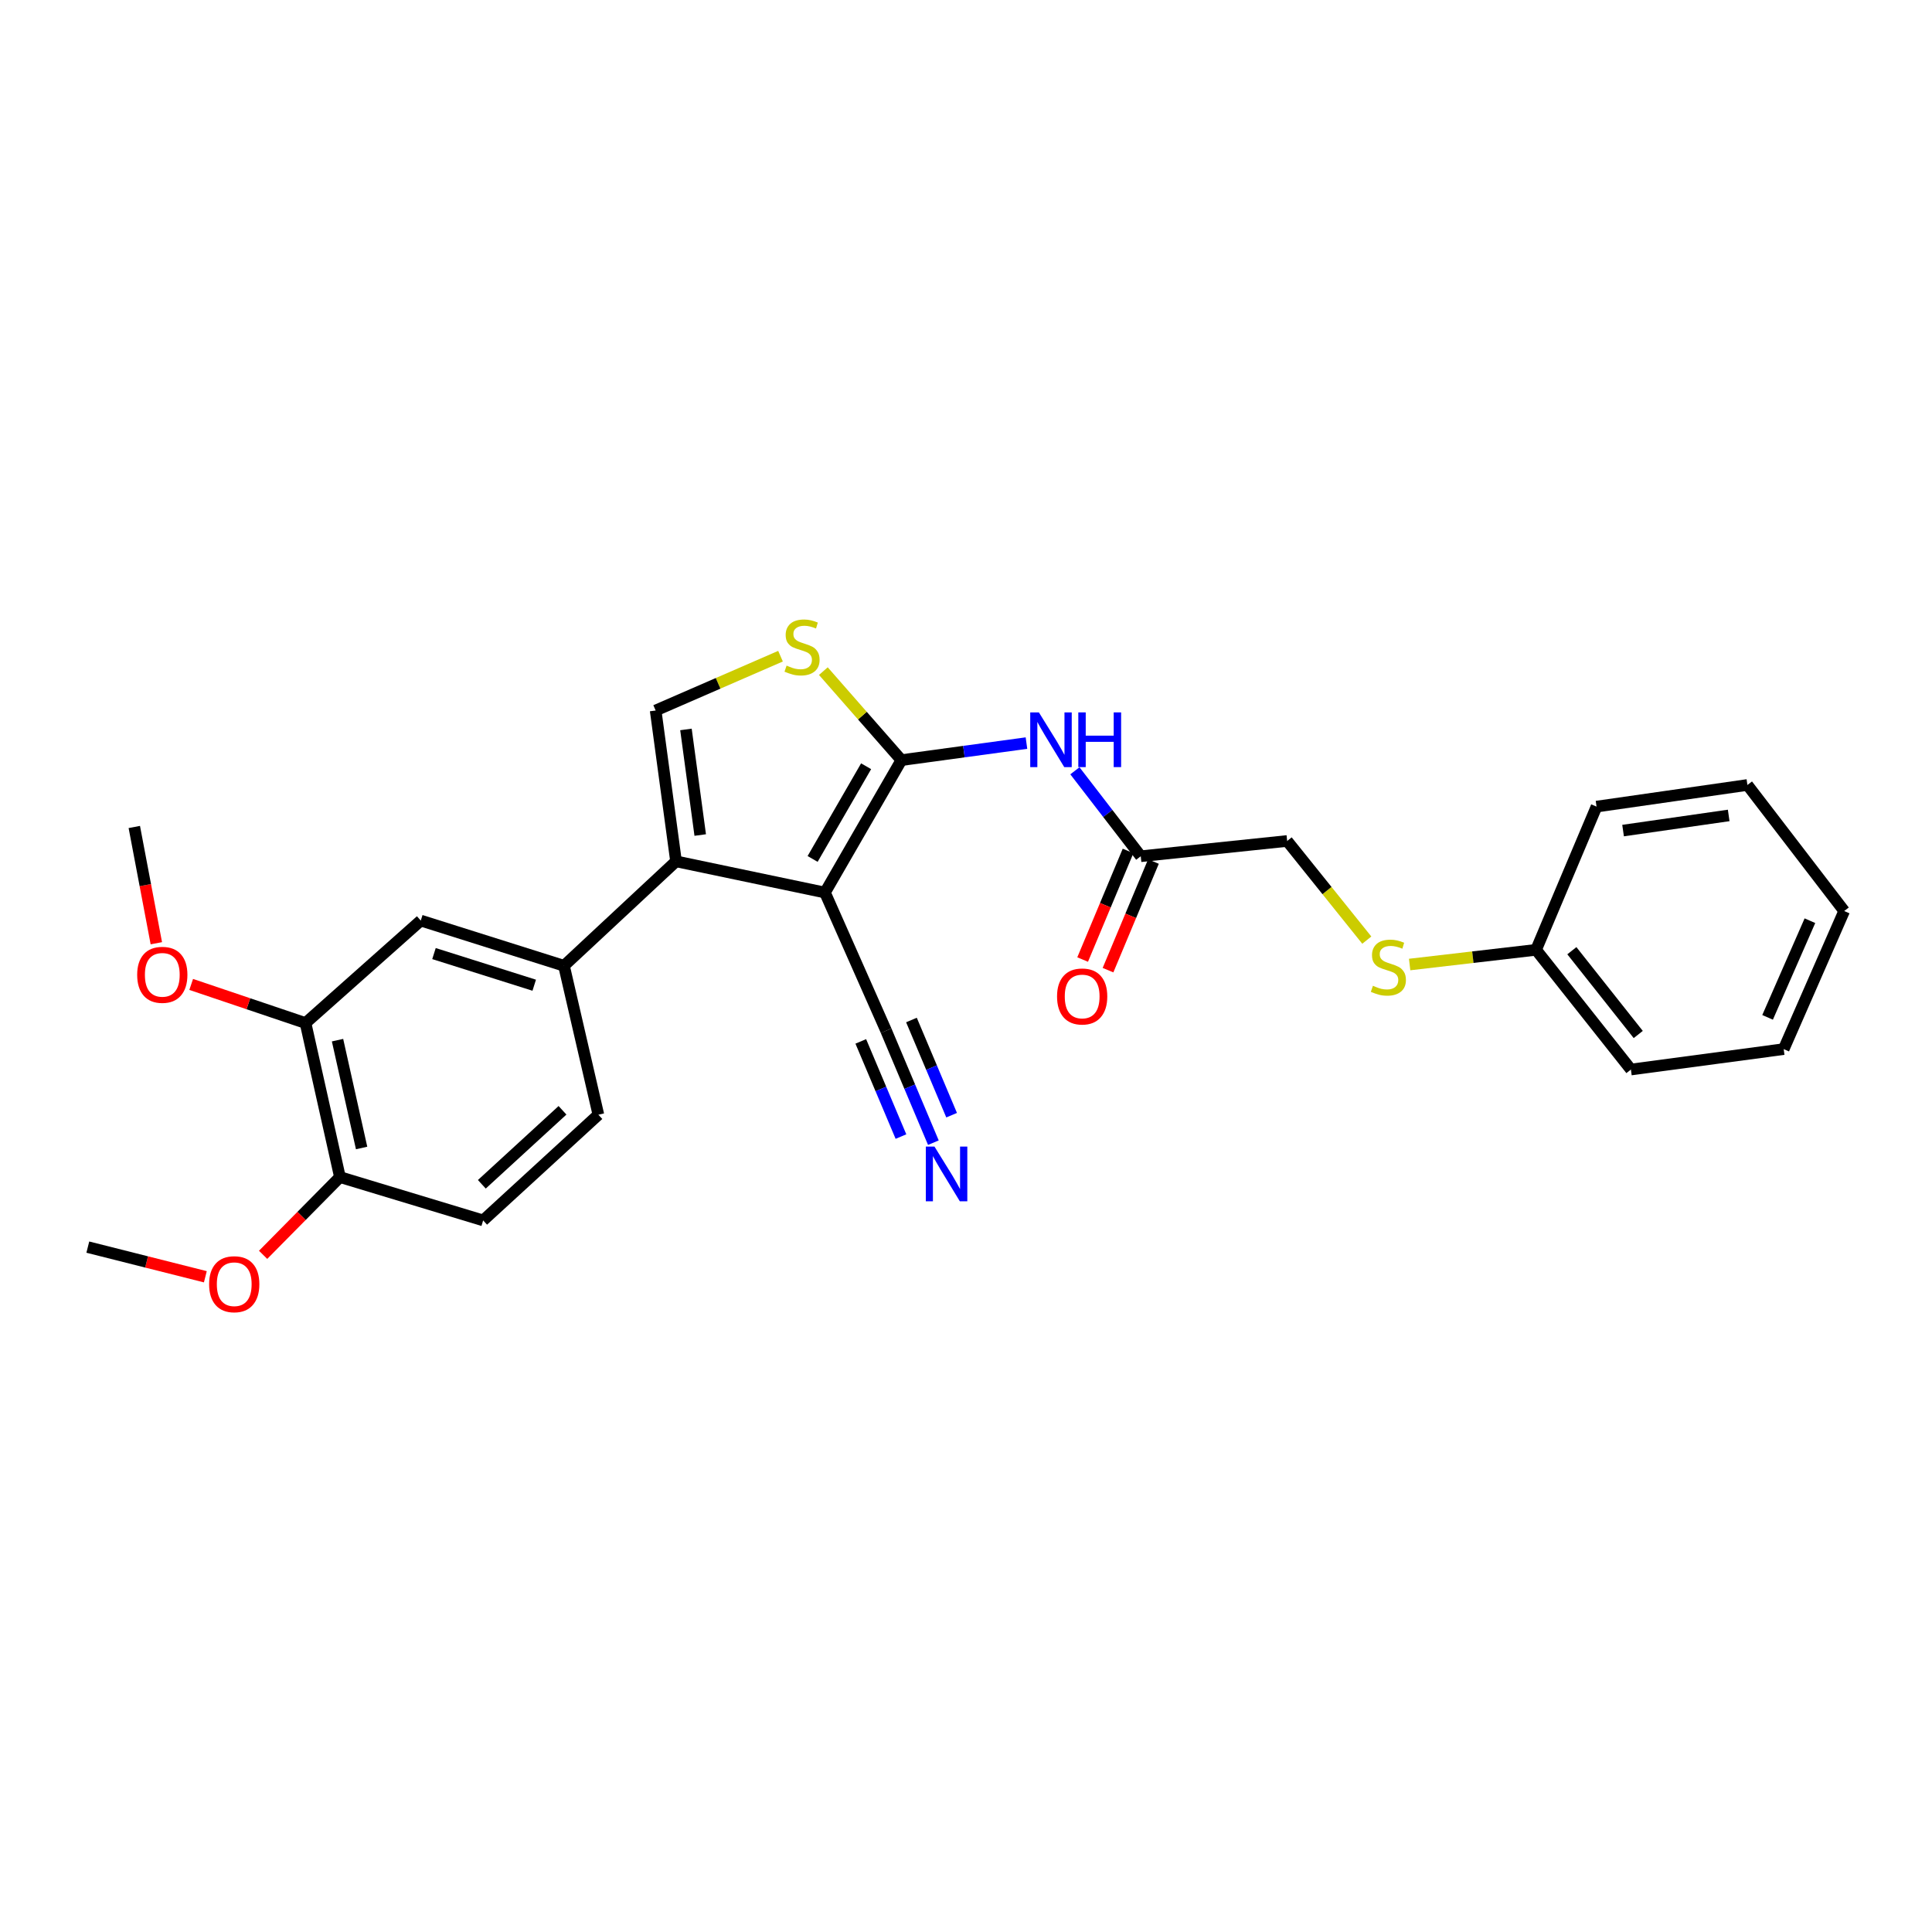 <?xml version='1.0' encoding='iso-8859-1'?>
<svg version='1.1' baseProfile='full'
              xmlns='http://www.w3.org/2000/svg'
                      xmlns:rdkit='http://www.rdkit.org/xml'
                      xmlns:xlink='http://www.w3.org/1999/xlink'
                  xml:space='preserve'
width='1000px' height='1000px' viewBox='0 0 1000 1000'>
<!-- END OF HEADER -->
<rect style='opacity:1.0;fill:#FFFFFF;stroke:none' width='1000' height='1000' x='0' y='0'> </rect>
<path class='bond-0' d='M 426.999,461.983 L 466.56,393.442' style='fill:none;fill-rule:evenodd;stroke:#000000;stroke-width:6px;stroke-linecap:butt;stroke-linejoin:miter;stroke-opacity:1' />
<path class='bond-0' d='M 420.606,444.587 L 448.299,396.608' style='fill:none;fill-rule:evenodd;stroke:#000000;stroke-width:6px;stroke-linecap:butt;stroke-linejoin:miter;stroke-opacity:1' />
<path class='bond-1' d='M 426.999,461.983 L 349.911,445.828' style='fill:none;fill-rule:evenodd;stroke:#000000;stroke-width:6px;stroke-linecap:butt;stroke-linejoin:miter;stroke-opacity:1' />
<path class='bond-6' d='M 426.999,461.983 L 458.653,533.489' style='fill:none;fill-rule:evenodd;stroke:#000000;stroke-width:6px;stroke-linecap:butt;stroke-linejoin:miter;stroke-opacity:1' />
<path class='bond-2' d='M 466.56,393.442 L 446.364,370.408' style='fill:none;fill-rule:evenodd;stroke:#000000;stroke-width:6px;stroke-linecap:butt;stroke-linejoin:miter;stroke-opacity:1' />
<path class='bond-2' d='M 446.364,370.408 L 426.168,347.374' style='fill:none;fill-rule:evenodd;stroke:#CCCC00;stroke-width:6px;stroke-linecap:butt;stroke-linejoin:miter;stroke-opacity:1' />
<path class='bond-4' d='M 466.56,393.442 L 498.927,389.033' style='fill:none;fill-rule:evenodd;stroke:#000000;stroke-width:6px;stroke-linecap:butt;stroke-linejoin:miter;stroke-opacity:1' />
<path class='bond-4' d='M 498.927,389.033 L 531.295,384.623' style='fill:none;fill-rule:evenodd;stroke:#0000FF;stroke-width:6px;stroke-linecap:butt;stroke-linejoin:miter;stroke-opacity:1' />
<path class='bond-3' d='M 349.911,445.828 L 339.362,367.751' style='fill:none;fill-rule:evenodd;stroke:#000000;stroke-width:6px;stroke-linecap:butt;stroke-linejoin:miter;stroke-opacity:1' />
<path class='bond-3' d='M 362.434,432.211 L 355.05,377.557' style='fill:none;fill-rule:evenodd;stroke:#000000;stroke-width:6px;stroke-linecap:butt;stroke-linejoin:miter;stroke-opacity:1' />
<path class='bond-5' d='M 349.911,445.828 L 291.918,499.883' style='fill:none;fill-rule:evenodd;stroke:#000000;stroke-width:6px;stroke-linecap:butt;stroke-linejoin:miter;stroke-opacity:1' />
<path class='bond-27' d='M 403.993,339.641 L 371.678,353.696' style='fill:none;fill-rule:evenodd;stroke:#CCCC00;stroke-width:6px;stroke-linecap:butt;stroke-linejoin:miter;stroke-opacity:1' />
<path class='bond-27' d='M 371.678,353.696 L 339.362,367.751' style='fill:none;fill-rule:evenodd;stroke:#000000;stroke-width:6px;stroke-linecap:butt;stroke-linejoin:miter;stroke-opacity:1' />
<path class='bond-8' d='M 556.367,398.957 L 573.41,421.072' style='fill:none;fill-rule:evenodd;stroke:#0000FF;stroke-width:6px;stroke-linecap:butt;stroke-linejoin:miter;stroke-opacity:1' />
<path class='bond-8' d='M 573.41,421.072 L 590.452,443.187' style='fill:none;fill-rule:evenodd;stroke:#000000;stroke-width:6px;stroke-linecap:butt;stroke-linejoin:miter;stroke-opacity:1' />
<path class='bond-9' d='M 291.918,499.883 L 217.795,476.485' style='fill:none;fill-rule:evenodd;stroke:#000000;stroke-width:6px;stroke-linecap:butt;stroke-linejoin:miter;stroke-opacity:1' />
<path class='bond-9' d='M 276.515,509.946 L 224.629,493.568' style='fill:none;fill-rule:evenodd;stroke:#000000;stroke-width:6px;stroke-linecap:butt;stroke-linejoin:miter;stroke-opacity:1' />
<path class='bond-12' d='M 291.918,499.883 L 309.718,576.972' style='fill:none;fill-rule:evenodd;stroke:#000000;stroke-width:6px;stroke-linecap:butt;stroke-linejoin:miter;stroke-opacity:1' />
<path class='bond-7' d='M 458.653,533.489 L 470.884,562.469' style='fill:none;fill-rule:evenodd;stroke:#000000;stroke-width:6px;stroke-linecap:butt;stroke-linejoin:miter;stroke-opacity:1' />
<path class='bond-7' d='M 470.884,562.469 L 483.116,591.449' style='fill:none;fill-rule:evenodd;stroke:#0000FF;stroke-width:6px;stroke-linecap:butt;stroke-linejoin:miter;stroke-opacity:1' />
<path class='bond-7' d='M 445.54,539.024 L 455.937,563.657' style='fill:none;fill-rule:evenodd;stroke:#000000;stroke-width:6px;stroke-linecap:butt;stroke-linejoin:miter;stroke-opacity:1' />
<path class='bond-7' d='M 455.937,563.657 L 466.334,588.29' style='fill:none;fill-rule:evenodd;stroke:#0000FF;stroke-width:6px;stroke-linecap:butt;stroke-linejoin:miter;stroke-opacity:1' />
<path class='bond-7' d='M 471.766,527.955 L 482.163,552.587' style='fill:none;fill-rule:evenodd;stroke:#000000;stroke-width:6px;stroke-linecap:butt;stroke-linejoin:miter;stroke-opacity:1' />
<path class='bond-7' d='M 482.163,552.587 L 492.56,577.22' style='fill:none;fill-rule:evenodd;stroke:#0000FF;stroke-width:6px;stroke-linecap:butt;stroke-linejoin:miter;stroke-opacity:1' />
<path class='bond-13' d='M 583.887,440.441 L 572.13,468.55' style='fill:none;fill-rule:evenodd;stroke:#000000;stroke-width:6px;stroke-linecap:butt;stroke-linejoin:miter;stroke-opacity:1' />
<path class='bond-13' d='M 572.13,468.55 L 560.373,496.659' style='fill:none;fill-rule:evenodd;stroke:#FF0000;stroke-width:6px;stroke-linecap:butt;stroke-linejoin:miter;stroke-opacity:1' />
<path class='bond-13' d='M 597.018,445.933 L 585.261,474.042' style='fill:none;fill-rule:evenodd;stroke:#000000;stroke-width:6px;stroke-linecap:butt;stroke-linejoin:miter;stroke-opacity:1' />
<path class='bond-13' d='M 585.261,474.042 L 573.504,502.151' style='fill:none;fill-rule:evenodd;stroke:#FF0000;stroke-width:6px;stroke-linecap:butt;stroke-linejoin:miter;stroke-opacity:1' />
<path class='bond-16' d='M 590.452,443.187 L 666.236,435.288' style='fill:none;fill-rule:evenodd;stroke:#000000;stroke-width:6px;stroke-linecap:butt;stroke-linejoin:miter;stroke-opacity:1' />
<path class='bond-10' d='M 217.795,476.485 L 158.142,529.528' style='fill:none;fill-rule:evenodd;stroke:#000000;stroke-width:6px;stroke-linecap:butt;stroke-linejoin:miter;stroke-opacity:1' />
<path class='bond-18' d='M 158.142,529.528 L 128.551,519.532' style='fill:none;fill-rule:evenodd;stroke:#000000;stroke-width:6px;stroke-linecap:butt;stroke-linejoin:miter;stroke-opacity:1' />
<path class='bond-18' d='M 128.551,519.532 L 98.959,509.537' style='fill:none;fill-rule:evenodd;stroke:#FF0000;stroke-width:6px;stroke-linecap:butt;stroke-linejoin:miter;stroke-opacity:1' />
<path class='bond-28' d='M 158.142,529.528 L 175.949,609.257' style='fill:none;fill-rule:evenodd;stroke:#000000;stroke-width:6px;stroke-linecap:butt;stroke-linejoin:miter;stroke-opacity:1' />
<path class='bond-28' d='M 174.704,538.385 L 187.169,594.195' style='fill:none;fill-rule:evenodd;stroke:#000000;stroke-width:6px;stroke-linecap:butt;stroke-linejoin:miter;stroke-opacity:1' />
<path class='bond-11' d='M 175.949,609.257 L 250.073,631.683' style='fill:none;fill-rule:evenodd;stroke:#000000;stroke-width:6px;stroke-linecap:butt;stroke-linejoin:miter;stroke-opacity:1' />
<path class='bond-19' d='M 175.949,609.257 L 156.067,629.378' style='fill:none;fill-rule:evenodd;stroke:#000000;stroke-width:6px;stroke-linecap:butt;stroke-linejoin:miter;stroke-opacity:1' />
<path class='bond-19' d='M 156.067,629.378 L 136.184,649.499' style='fill:none;fill-rule:evenodd;stroke:#FF0000;stroke-width:6px;stroke-linecap:butt;stroke-linejoin:miter;stroke-opacity:1' />
<path class='bond-15' d='M 309.718,576.972 L 250.073,631.683' style='fill:none;fill-rule:evenodd;stroke:#000000;stroke-width:6px;stroke-linecap:butt;stroke-linejoin:miter;stroke-opacity:1' />
<path class='bond-15' d='M 291.15,574.689 L 249.398,612.987' style='fill:none;fill-rule:evenodd;stroke:#000000;stroke-width:6px;stroke-linecap:butt;stroke-linejoin:miter;stroke-opacity:1' />
<path class='bond-14' d='M 707.451,486.606 L 686.843,460.947' style='fill:none;fill-rule:evenodd;stroke:#CCCC00;stroke-width:6px;stroke-linecap:butt;stroke-linejoin:miter;stroke-opacity:1' />
<path class='bond-14' d='M 686.843,460.947 L 666.236,435.288' style='fill:none;fill-rule:evenodd;stroke:#000000;stroke-width:6px;stroke-linecap:butt;stroke-linejoin:miter;stroke-opacity:1' />
<path class='bond-17' d='M 729.626,499.236 L 762.348,495.432' style='fill:none;fill-rule:evenodd;stroke:#CCCC00;stroke-width:6px;stroke-linecap:butt;stroke-linejoin:miter;stroke-opacity:1' />
<path class='bond-17' d='M 762.348,495.432 L 795.07,491.628' style='fill:none;fill-rule:evenodd;stroke:#000000;stroke-width:6px;stroke-linecap:butt;stroke-linejoin:miter;stroke-opacity:1' />
<path class='bond-20' d='M 795.07,491.628 L 844.159,553.59' style='fill:none;fill-rule:evenodd;stroke:#000000;stroke-width:6px;stroke-linecap:butt;stroke-linejoin:miter;stroke-opacity:1' />
<path class='bond-20' d='M 813.59,492.084 L 847.952,535.457' style='fill:none;fill-rule:evenodd;stroke:#000000;stroke-width:6px;stroke-linecap:butt;stroke-linejoin:miter;stroke-opacity:1' />
<path class='bond-21' d='M 795.07,491.628 L 826.367,417.496' style='fill:none;fill-rule:evenodd;stroke:#000000;stroke-width:6px;stroke-linecap:butt;stroke-linejoin:miter;stroke-opacity:1' />
<path class='bond-22' d='M 80.92,488.22 L 75.219,458.132' style='fill:none;fill-rule:evenodd;stroke:#FF0000;stroke-width:6px;stroke-linecap:butt;stroke-linejoin:miter;stroke-opacity:1' />
<path class='bond-22' d='M 75.219,458.132 L 69.517,428.045' style='fill:none;fill-rule:evenodd;stroke:#000000;stroke-width:6px;stroke-linecap:butt;stroke-linejoin:miter;stroke-opacity:1' />
<path class='bond-23' d='M 106.285,660.852 L 75.87,653.178' style='fill:none;fill-rule:evenodd;stroke:#FF0000;stroke-width:6px;stroke-linecap:butt;stroke-linejoin:miter;stroke-opacity:1' />
<path class='bond-23' d='M 75.87,653.178 L 45.455,645.505' style='fill:none;fill-rule:evenodd;stroke:#000000;stroke-width:6px;stroke-linecap:butt;stroke-linejoin:miter;stroke-opacity:1' />
<path class='bond-25' d='M 844.159,553.59 L 923.24,543.018' style='fill:none;fill-rule:evenodd;stroke:#000000;stroke-width:6px;stroke-linecap:butt;stroke-linejoin:miter;stroke-opacity:1' />
<path class='bond-24' d='M 826.367,417.496 L 904.46,406.3' style='fill:none;fill-rule:evenodd;stroke:#000000;stroke-width:6px;stroke-linecap:butt;stroke-linejoin:miter;stroke-opacity:1' />
<path class='bond-24' d='M 840.101,429.906 L 894.767,422.068' style='fill:none;fill-rule:evenodd;stroke:#000000;stroke-width:6px;stroke-linecap:butt;stroke-linejoin:miter;stroke-opacity:1' />
<path class='bond-26' d='M 904.46,406.3 L 954.545,471.543' style='fill:none;fill-rule:evenodd;stroke:#000000;stroke-width:6px;stroke-linecap:butt;stroke-linejoin:miter;stroke-opacity:1' />
<path class='bond-29' d='M 923.24,543.018 L 954.545,471.543' style='fill:none;fill-rule:evenodd;stroke:#000000;stroke-width:6px;stroke-linecap:butt;stroke-linejoin:miter;stroke-opacity:1' />
<path class='bond-29' d='M 914.899,526.586 L 936.812,476.554' style='fill:none;fill-rule:evenodd;stroke:#000000;stroke-width:6px;stroke-linecap:butt;stroke-linejoin:miter;stroke-opacity:1' />
<path  class='atom-3' d='M 407.138 344.514
Q 407.458 344.634, 408.778 345.194
Q 410.098 345.754, 411.538 346.114
Q 413.018 346.434, 414.458 346.434
Q 417.138 346.434, 418.698 345.154
Q 420.258 343.834, 420.258 341.554
Q 420.258 339.994, 419.458 339.034
Q 418.698 338.074, 417.498 337.554
Q 416.298 337.034, 414.298 336.434
Q 411.778 335.674, 410.258 334.954
Q 408.778 334.234, 407.698 332.714
Q 406.658 331.194, 406.658 328.634
Q 406.658 325.074, 409.058 322.874
Q 411.498 320.674, 416.298 320.674
Q 419.578 320.674, 423.298 322.234
L 422.378 325.314
Q 418.978 323.914, 416.418 323.914
Q 413.658 323.914, 412.138 325.074
Q 410.618 326.194, 410.658 328.154
Q 410.658 329.674, 411.418 330.594
Q 412.218 331.514, 413.338 332.034
Q 414.498 332.554, 416.418 333.154
Q 418.978 333.954, 420.498 334.754
Q 422.018 335.554, 423.098 337.194
Q 424.218 338.794, 424.218 341.554
Q 424.218 345.474, 421.578 347.594
Q 418.978 349.674, 414.618 349.674
Q 412.098 349.674, 410.178 349.114
Q 408.298 348.594, 406.058 347.674
L 407.138 344.514
' fill='#CCCC00'/>
<path  class='atom-5' d='M 537.729 368.734
L 547.009 383.734
Q 547.929 385.214, 549.409 387.894
Q 550.889 390.574, 550.969 390.734
L 550.969 368.734
L 554.729 368.734
L 554.729 397.054
L 550.849 397.054
L 540.889 380.654
Q 539.729 378.734, 538.489 376.534
Q 537.289 374.334, 536.929 373.654
L 536.929 397.054
L 533.249 397.054
L 533.249 368.734
L 537.729 368.734
' fill='#0000FF'/>
<path  class='atom-5' d='M 558.129 368.734
L 561.969 368.734
L 561.969 380.774
L 576.449 380.774
L 576.449 368.734
L 580.289 368.734
L 580.289 397.054
L 576.449 397.054
L 576.449 383.974
L 561.969 383.974
L 561.969 397.054
L 558.129 397.054
L 558.129 368.734
' fill='#0000FF'/>
<path  class='atom-8' d='M 483.682 593.461
L 492.962 608.461
Q 493.882 609.941, 495.362 612.621
Q 496.842 615.301, 496.922 615.461
L 496.922 593.461
L 500.682 593.461
L 500.682 621.781
L 496.802 621.781
L 486.842 605.381
Q 485.682 603.461, 484.442 601.261
Q 483.242 599.061, 482.882 598.381
L 482.882 621.781
L 479.202 621.781
L 479.202 593.461
L 483.682 593.461
' fill='#0000FF'/>
<path  class='atom-14' d='M 547.127 515.77
Q 547.127 508.97, 550.487 505.17
Q 553.847 501.37, 560.127 501.37
Q 566.407 501.37, 569.767 505.17
Q 573.127 508.97, 573.127 515.77
Q 573.127 522.65, 569.727 526.57
Q 566.327 530.45, 560.127 530.45
Q 553.887 530.45, 550.487 526.57
Q 547.127 522.69, 547.127 515.77
M 560.127 527.25
Q 564.447 527.25, 566.767 524.37
Q 569.127 521.45, 569.127 515.77
Q 569.127 510.21, 566.767 507.41
Q 564.447 504.57, 560.127 504.57
Q 555.807 504.57, 553.447 507.37
Q 551.127 510.17, 551.127 515.77
Q 551.127 521.49, 553.447 524.37
Q 555.807 527.25, 560.127 527.25
' fill='#FF0000'/>
<path  class='atom-15' d='M 710.622 510.236
Q 710.942 510.356, 712.262 510.916
Q 713.582 511.476, 715.022 511.836
Q 716.502 512.156, 717.942 512.156
Q 720.622 512.156, 722.182 510.876
Q 723.742 509.556, 723.742 507.276
Q 723.742 505.716, 722.942 504.756
Q 722.182 503.796, 720.982 503.276
Q 719.782 502.756, 717.782 502.156
Q 715.262 501.396, 713.742 500.676
Q 712.262 499.956, 711.182 498.436
Q 710.142 496.916, 710.142 494.356
Q 710.142 490.796, 712.542 488.596
Q 714.982 486.396, 719.782 486.396
Q 723.062 486.396, 726.782 487.956
L 725.862 491.036
Q 722.462 489.636, 719.902 489.636
Q 717.142 489.636, 715.622 490.796
Q 714.102 491.916, 714.142 493.876
Q 714.142 495.396, 714.902 496.316
Q 715.702 497.236, 716.822 497.756
Q 717.982 498.276, 719.902 498.876
Q 722.462 499.676, 723.982 500.476
Q 725.502 501.276, 726.582 502.916
Q 727.702 504.516, 727.702 507.276
Q 727.702 511.196, 725.062 513.316
Q 722.462 515.396, 718.102 515.396
Q 715.582 515.396, 713.662 514.836
Q 711.782 514.316, 709.542 513.396
L 710.622 510.236
' fill='#CCCC00'/>
<path  class='atom-19' d='M 71.003 504.565
Q 71.003 497.765, 74.363 493.965
Q 77.723 490.165, 84.003 490.165
Q 90.283 490.165, 93.643 493.965
Q 97.003 497.765, 97.003 504.565
Q 97.003 511.445, 93.603 515.365
Q 90.203 519.245, 84.003 519.245
Q 77.763 519.245, 74.363 515.365
Q 71.003 511.485, 71.003 504.565
M 84.003 516.045
Q 88.323 516.045, 90.643 513.165
Q 93.003 510.245, 93.003 504.565
Q 93.003 499.005, 90.643 496.205
Q 88.323 493.365, 84.003 493.365
Q 79.683 493.365, 77.323 496.165
Q 75.003 498.965, 75.003 504.565
Q 75.003 510.285, 77.323 513.165
Q 79.683 516.045, 84.003 516.045
' fill='#FF0000'/>
<path  class='atom-20' d='M 108.238 664.705
Q 108.238 657.905, 111.598 654.105
Q 114.958 650.305, 121.238 650.305
Q 127.518 650.305, 130.878 654.105
Q 134.238 657.905, 134.238 664.705
Q 134.238 671.585, 130.838 675.505
Q 127.438 679.385, 121.238 679.385
Q 114.998 679.385, 111.598 675.505
Q 108.238 671.625, 108.238 664.705
M 121.238 676.185
Q 125.558 676.185, 127.878 673.305
Q 130.238 670.385, 130.238 664.705
Q 130.238 659.145, 127.878 656.345
Q 125.558 653.505, 121.238 653.505
Q 116.918 653.505, 114.558 656.305
Q 112.238 659.105, 112.238 664.705
Q 112.238 670.425, 114.558 673.305
Q 116.918 676.185, 121.238 676.185
' fill='#FF0000'/>
</svg>
